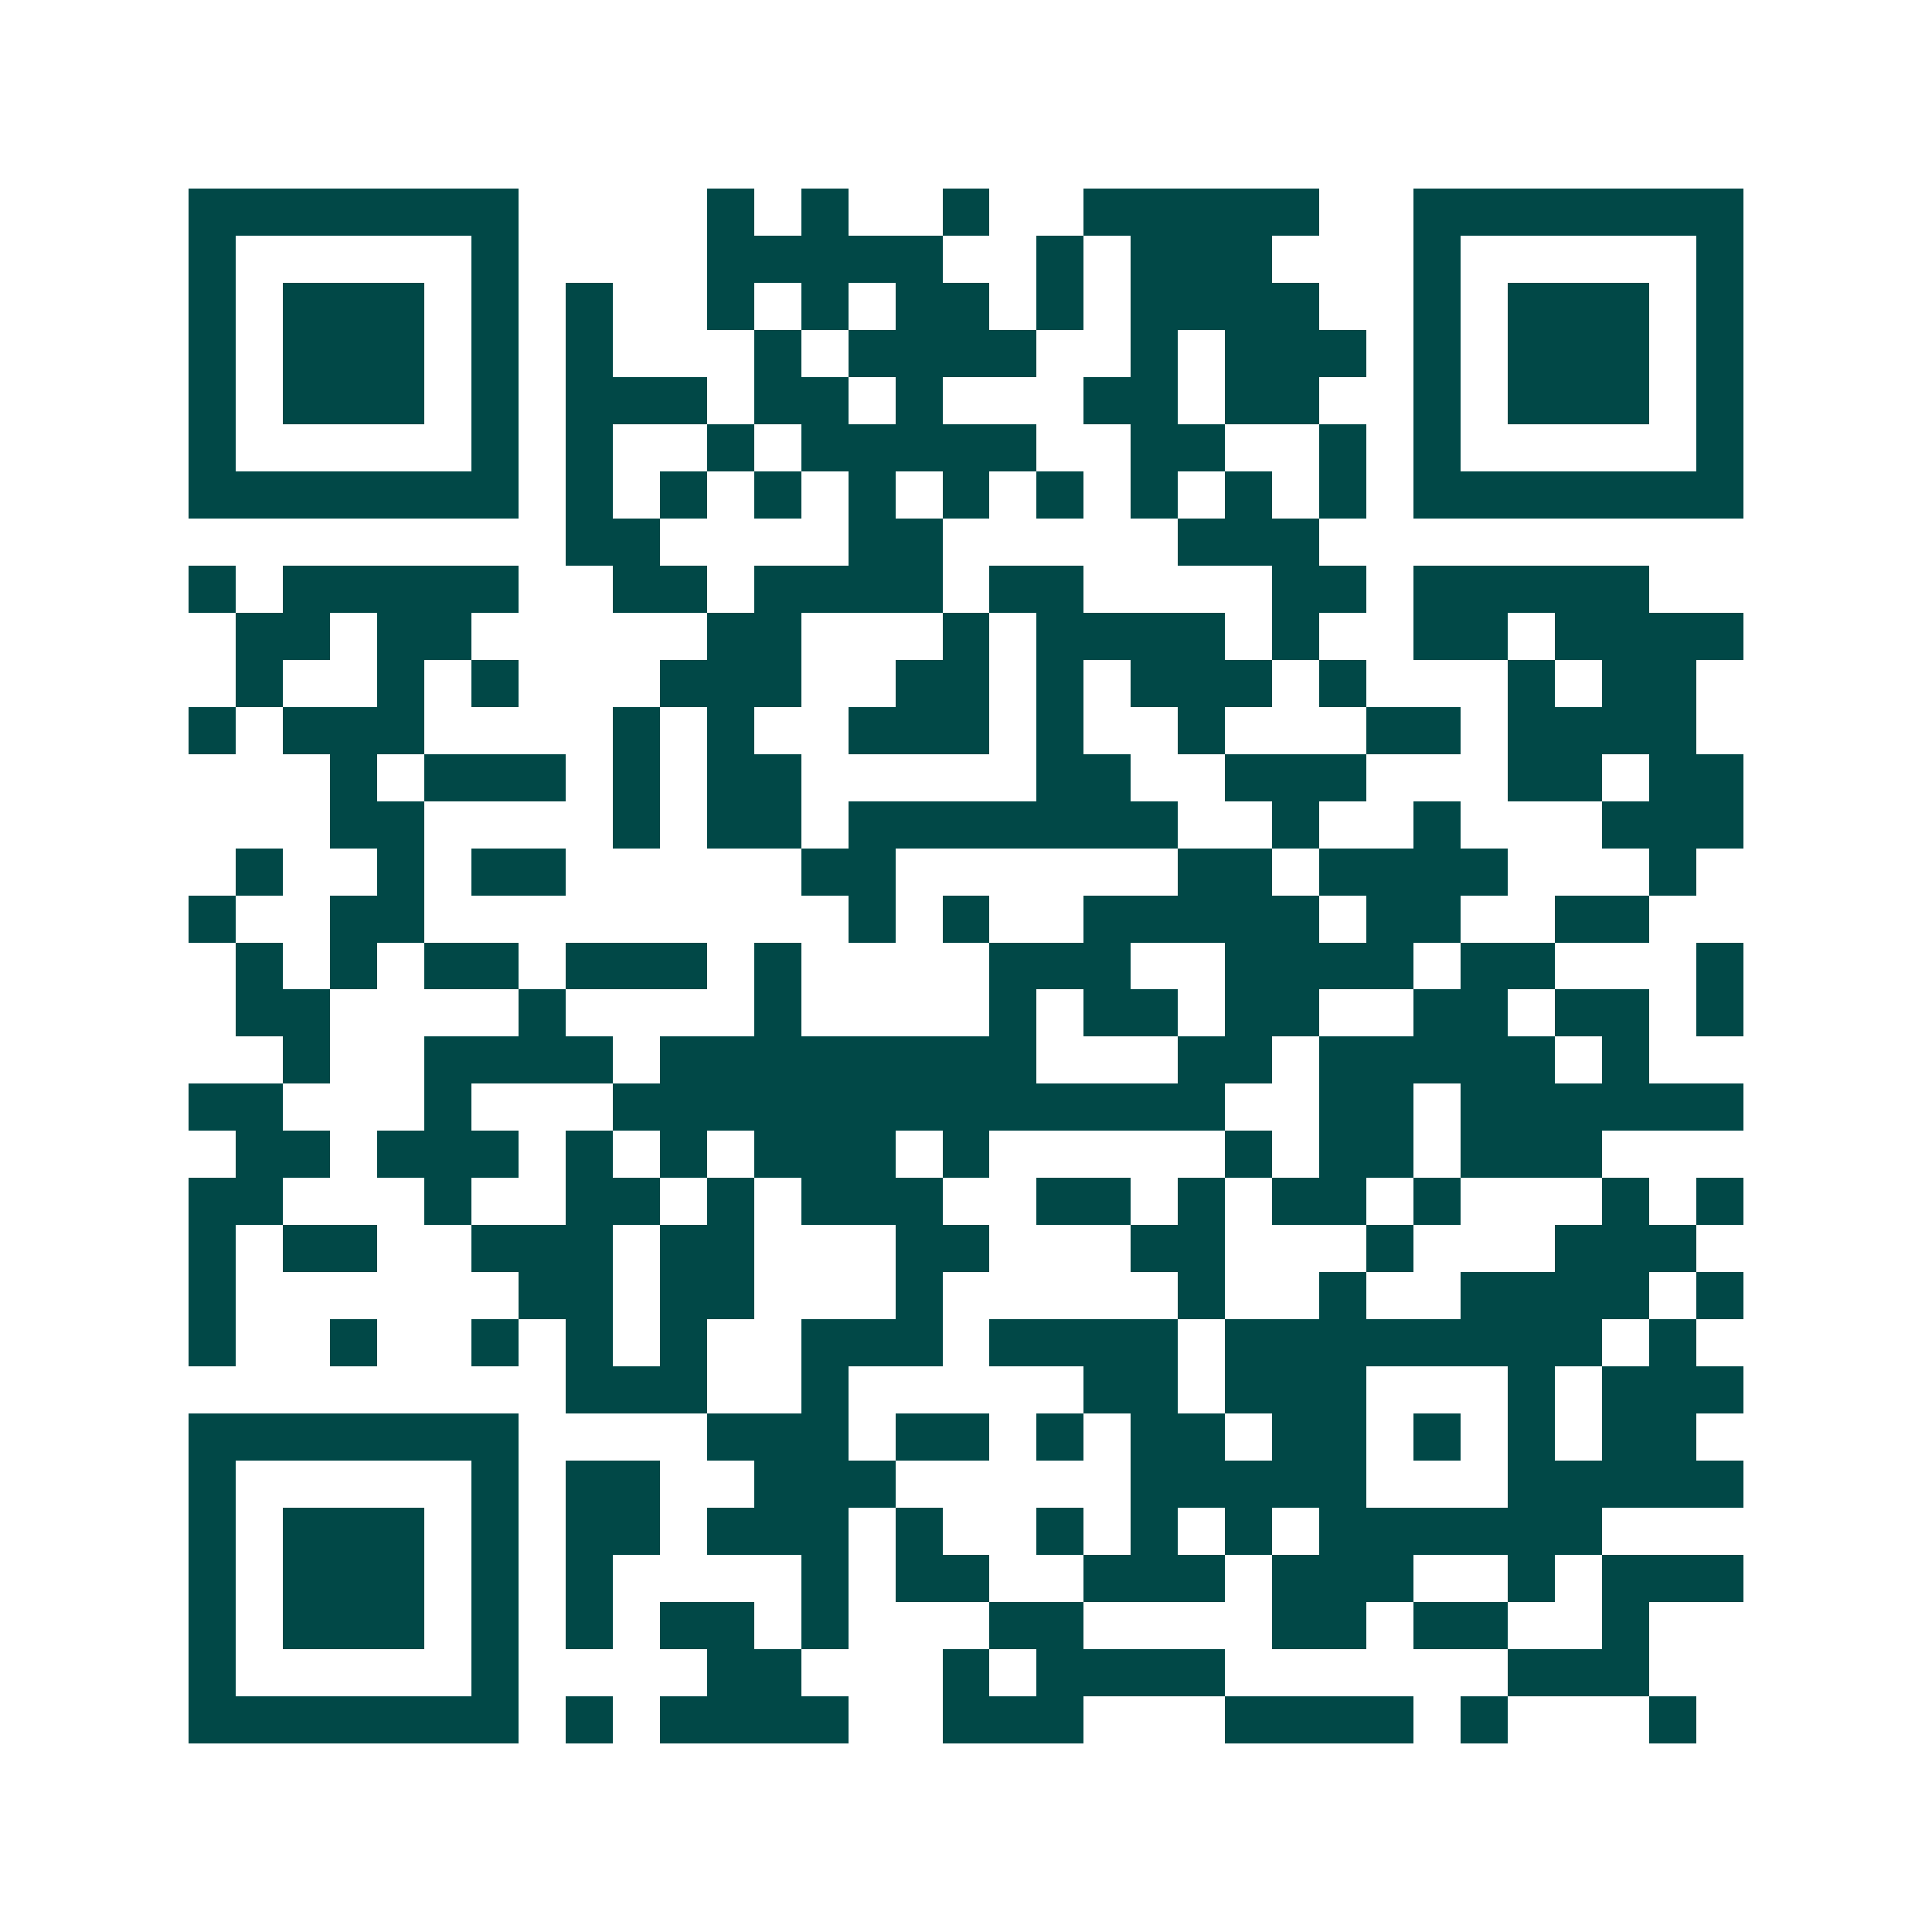 <svg xmlns="http://www.w3.org/2000/svg" width="200" height="200" viewBox="0 0 41 41" shape-rendering="crispEdges"><path fill="#ffffff" d="M0 0h41v41H0z"/><path stroke="#014847" d="M4 4.5h7m4 0h1m1 0h1m2 0h1m2 0h5m2 0h7M4 5.5h1m5 0h1m4 0h5m2 0h1m1 0h3m3 0h1m5 0h1M4 6.5h1m1 0h3m1 0h1m1 0h1m2 0h1m1 0h1m1 0h2m1 0h1m1 0h4m2 0h1m1 0h3m1 0h1M4 7.5h1m1 0h3m1 0h1m1 0h1m3 0h1m1 0h4m2 0h1m1 0h3m1 0h1m1 0h3m1 0h1M4 8.5h1m1 0h3m1 0h1m1 0h3m1 0h2m1 0h1m3 0h2m1 0h2m2 0h1m1 0h3m1 0h1M4 9.5h1m5 0h1m1 0h1m2 0h1m1 0h5m2 0h2m2 0h1m1 0h1m5 0h1M4 10.5h7m1 0h1m1 0h1m1 0h1m1 0h1m1 0h1m1 0h1m1 0h1m1 0h1m1 0h1m1 0h7M12 11.5h2m4 0h2m5 0h3M4 12.5h1m1 0h5m2 0h2m1 0h4m1 0h2m4 0h2m1 0h5M5 13.5h2m1 0h2m5 0h2m3 0h1m1 0h4m1 0h1m2 0h2m1 0h4M5 14.5h1m2 0h1m1 0h1m3 0h3m2 0h2m1 0h1m1 0h3m1 0h1m3 0h1m1 0h2M4 15.5h1m1 0h3m4 0h1m1 0h1m2 0h3m1 0h1m2 0h1m3 0h2m1 0h4M7 16.5h1m1 0h3m1 0h1m1 0h2m5 0h2m2 0h3m3 0h2m1 0h2M7 17.5h2m4 0h1m1 0h2m1 0h7m2 0h1m2 0h1m3 0h3M5 18.5h1m2 0h1m1 0h2m5 0h2m6 0h2m1 0h4m3 0h1M4 19.5h1m2 0h2m9 0h1m1 0h1m2 0h5m1 0h2m2 0h2M5 20.5h1m1 0h1m1 0h2m1 0h3m1 0h1m4 0h3m2 0h4m1 0h2m3 0h1M5 21.5h2m4 0h1m4 0h1m4 0h1m1 0h2m1 0h2m2 0h2m1 0h2m1 0h1M6 22.5h1m2 0h4m1 0h8m3 0h2m1 0h5m1 0h1M4 23.5h2m3 0h1m3 0h13m2 0h2m1 0h6M5 24.5h2m1 0h3m1 0h1m1 0h1m1 0h3m1 0h1m5 0h1m1 0h2m1 0h3M4 25.5h2m3 0h1m2 0h2m1 0h1m1 0h3m2 0h2m1 0h1m1 0h2m1 0h1m3 0h1m1 0h1M4 26.5h1m1 0h2m2 0h3m1 0h2m3 0h2m3 0h2m3 0h1m3 0h3M4 27.5h1m6 0h2m1 0h2m3 0h1m5 0h1m2 0h1m2 0h4m1 0h1M4 28.5h1m2 0h1m2 0h1m1 0h1m1 0h1m2 0h3m1 0h4m1 0h8m1 0h1M12 29.5h3m2 0h1m5 0h2m1 0h3m3 0h1m1 0h3M4 30.5h7m4 0h3m1 0h2m1 0h1m1 0h2m1 0h2m1 0h1m1 0h1m1 0h2M4 31.5h1m5 0h1m1 0h2m2 0h3m5 0h5m3 0h5M4 32.5h1m1 0h3m1 0h1m1 0h2m1 0h3m1 0h1m2 0h1m1 0h1m1 0h1m1 0h6M4 33.5h1m1 0h3m1 0h1m1 0h1m4 0h1m1 0h2m2 0h3m1 0h3m2 0h1m1 0h3M4 34.5h1m1 0h3m1 0h1m1 0h1m1 0h2m1 0h1m3 0h2m4 0h2m1 0h2m2 0h1M4 35.5h1m5 0h1m4 0h2m3 0h1m1 0h4m6 0h3M4 36.5h7m1 0h1m1 0h4m2 0h3m3 0h4m1 0h1m3 0h1"/></svg>
